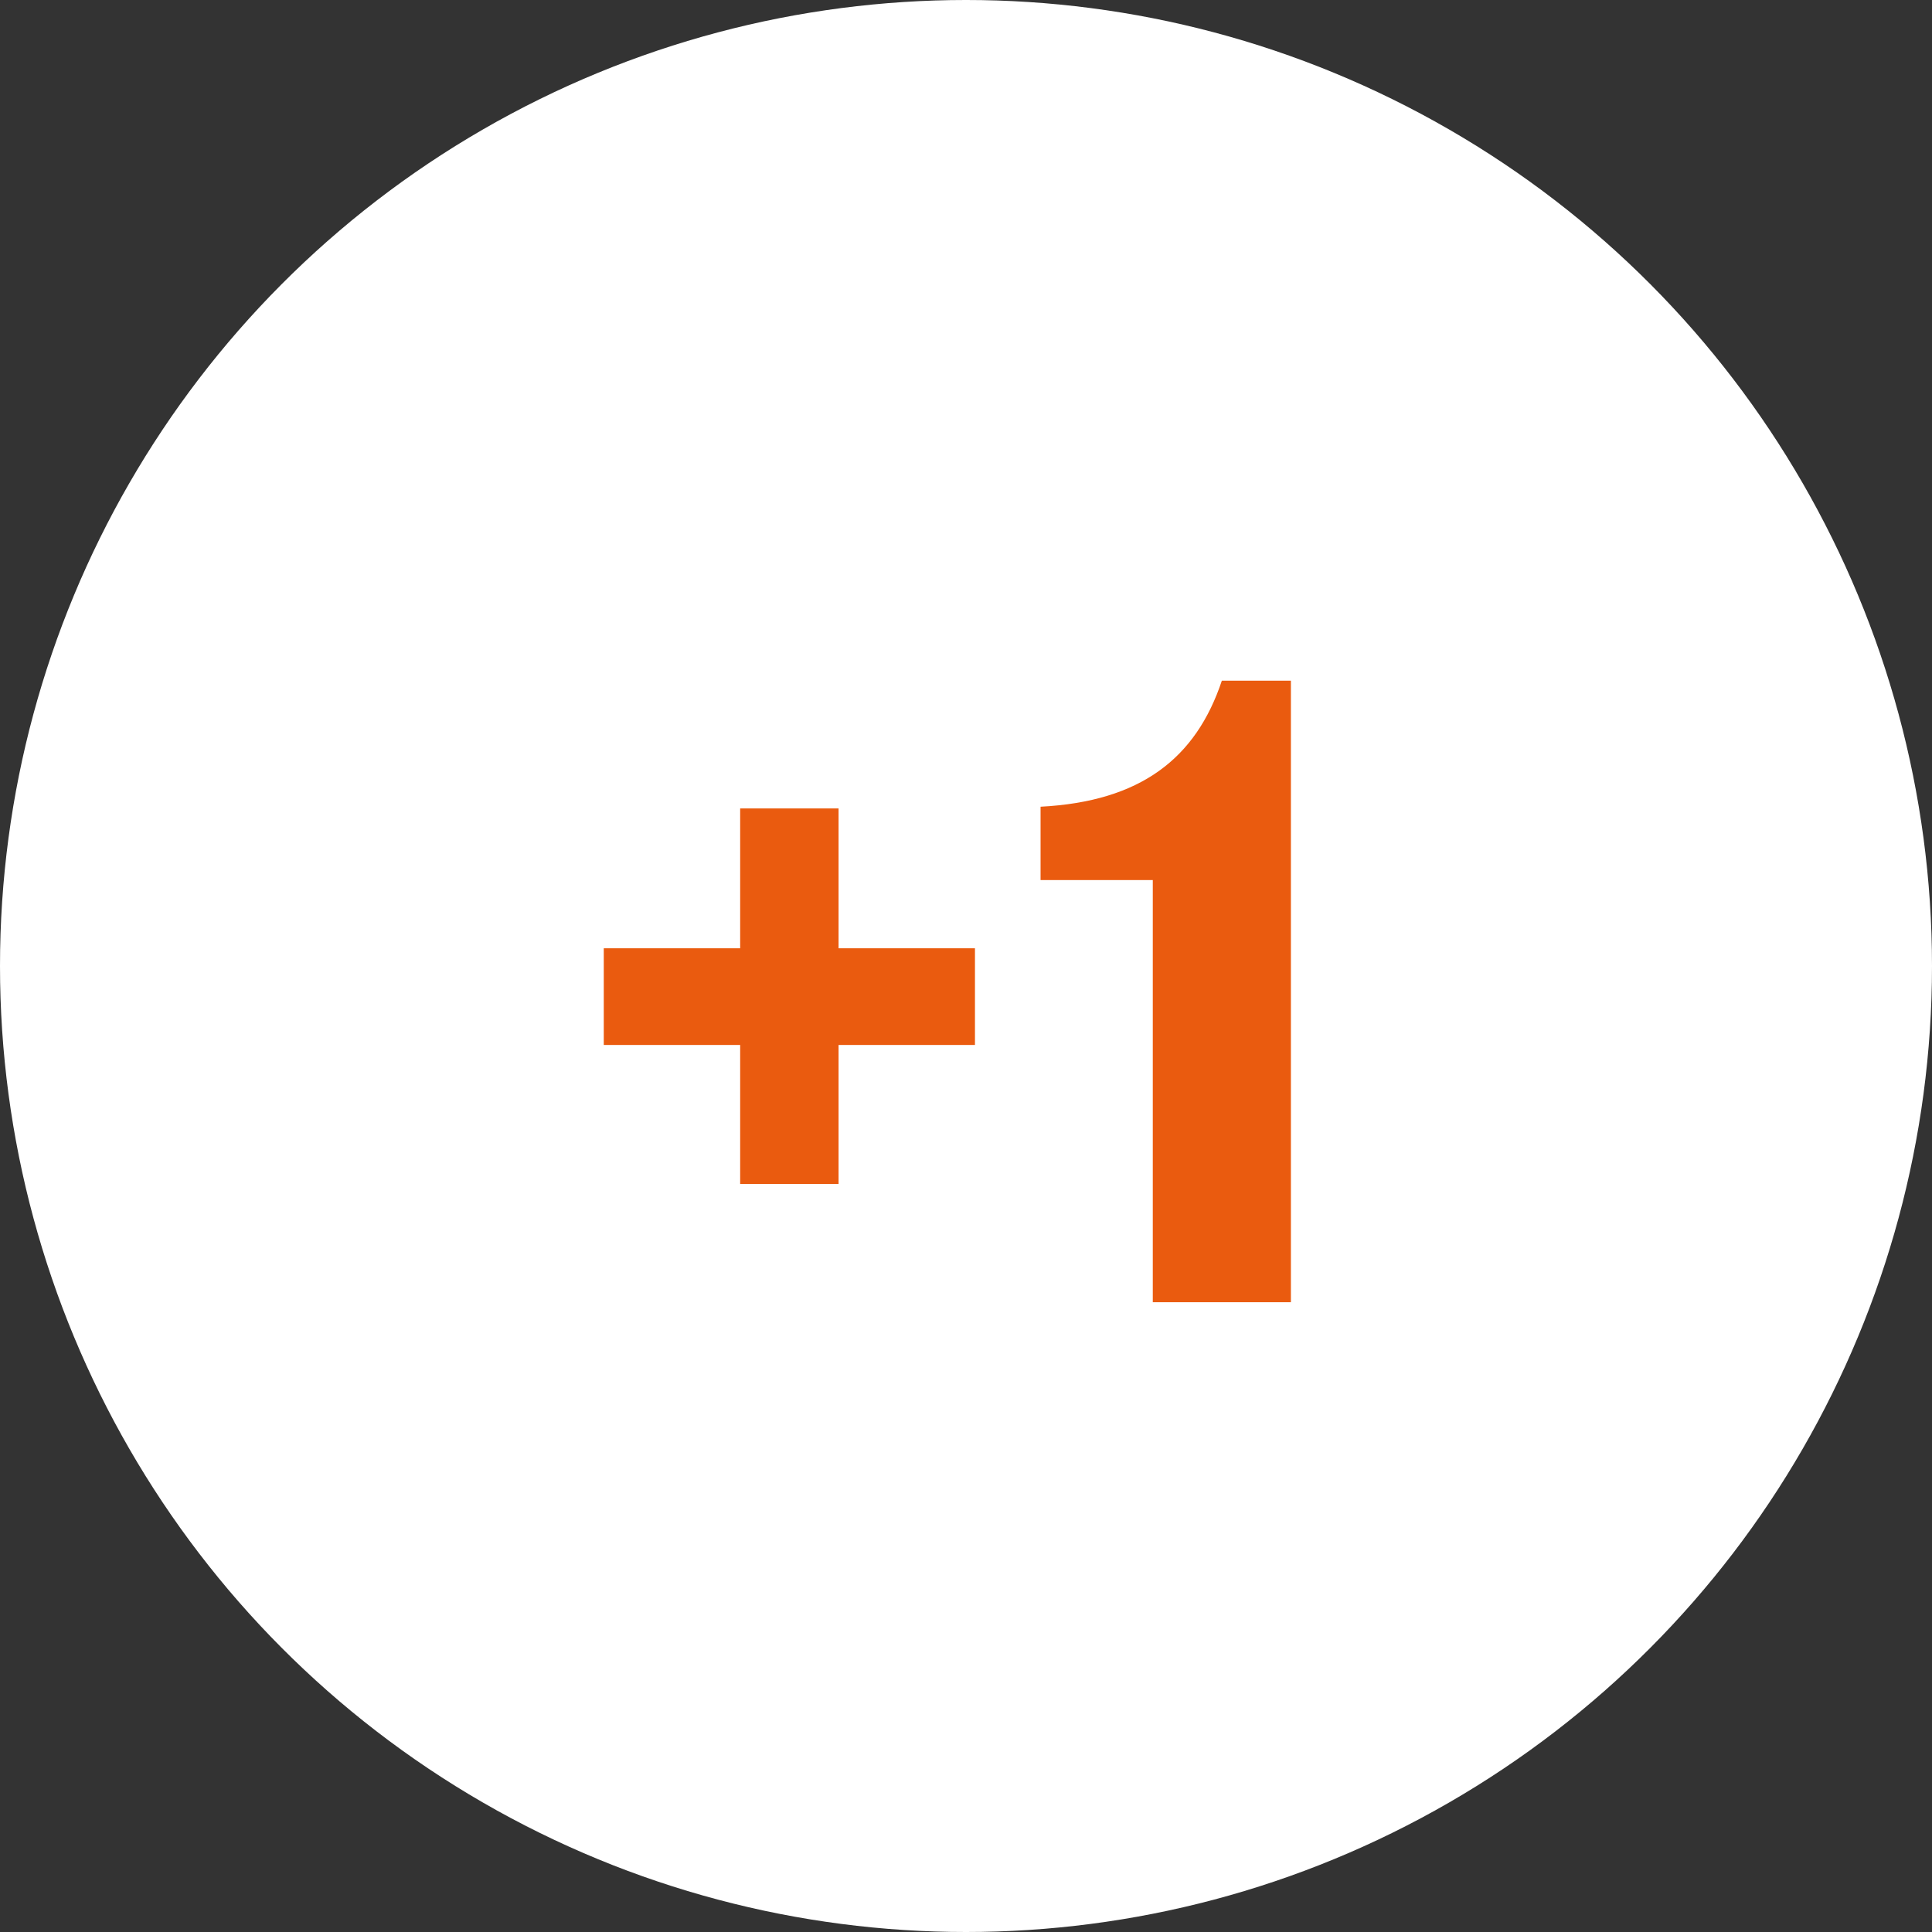 <?xml version="1.0" encoding="UTF-8"?>
<svg width="47px" height="47px" viewBox="0 0 47 47" version="1.1" xmlns="http://www.w3.org/2000/svg" xmlns:xlink="http://www.w3.org/1999/xlink">
    <rect x="0" y="0" width="47" height="47" fill="#333333" stroke="none"/>
    <title>Group 10</title>
    <g id="Design" stroke="none" stroke-width="1" fill="none" fill-rule="evenodd">
        <g id="Mobile" transform="translate(-143, -262)">
            <g id="Group-10" transform="translate(143, 262)">
                <circle id="Oval" fill="#FFFFFF" cx="23.5" cy="23.5" r="23.5"></circle>
                <g id="+1" transform="translate(14.688, 16.559)" fill="#EA5B0F" fill-rule="nonzero">
                    <polygon id="Path" points="9.03 8.862 9.03 6.51 5.712 6.51 5.712 3.108 3.318 3.108 3.318 6.51 0 6.51 0 8.862 3.318 8.862 3.318 12.243 5.712 12.243 5.712 8.862"></polygon>
                    <path d="M10.626,3.066 L10.626,4.851 L13.356,4.851 L13.356,15.12 L16.716,15.12 L16.716,0 L15.036,0 C14.406,1.89 13.062,2.94 10.626,3.066 Z" id="Path"></path>
                </g>
            </g>
        </g>
    </g>
</svg>